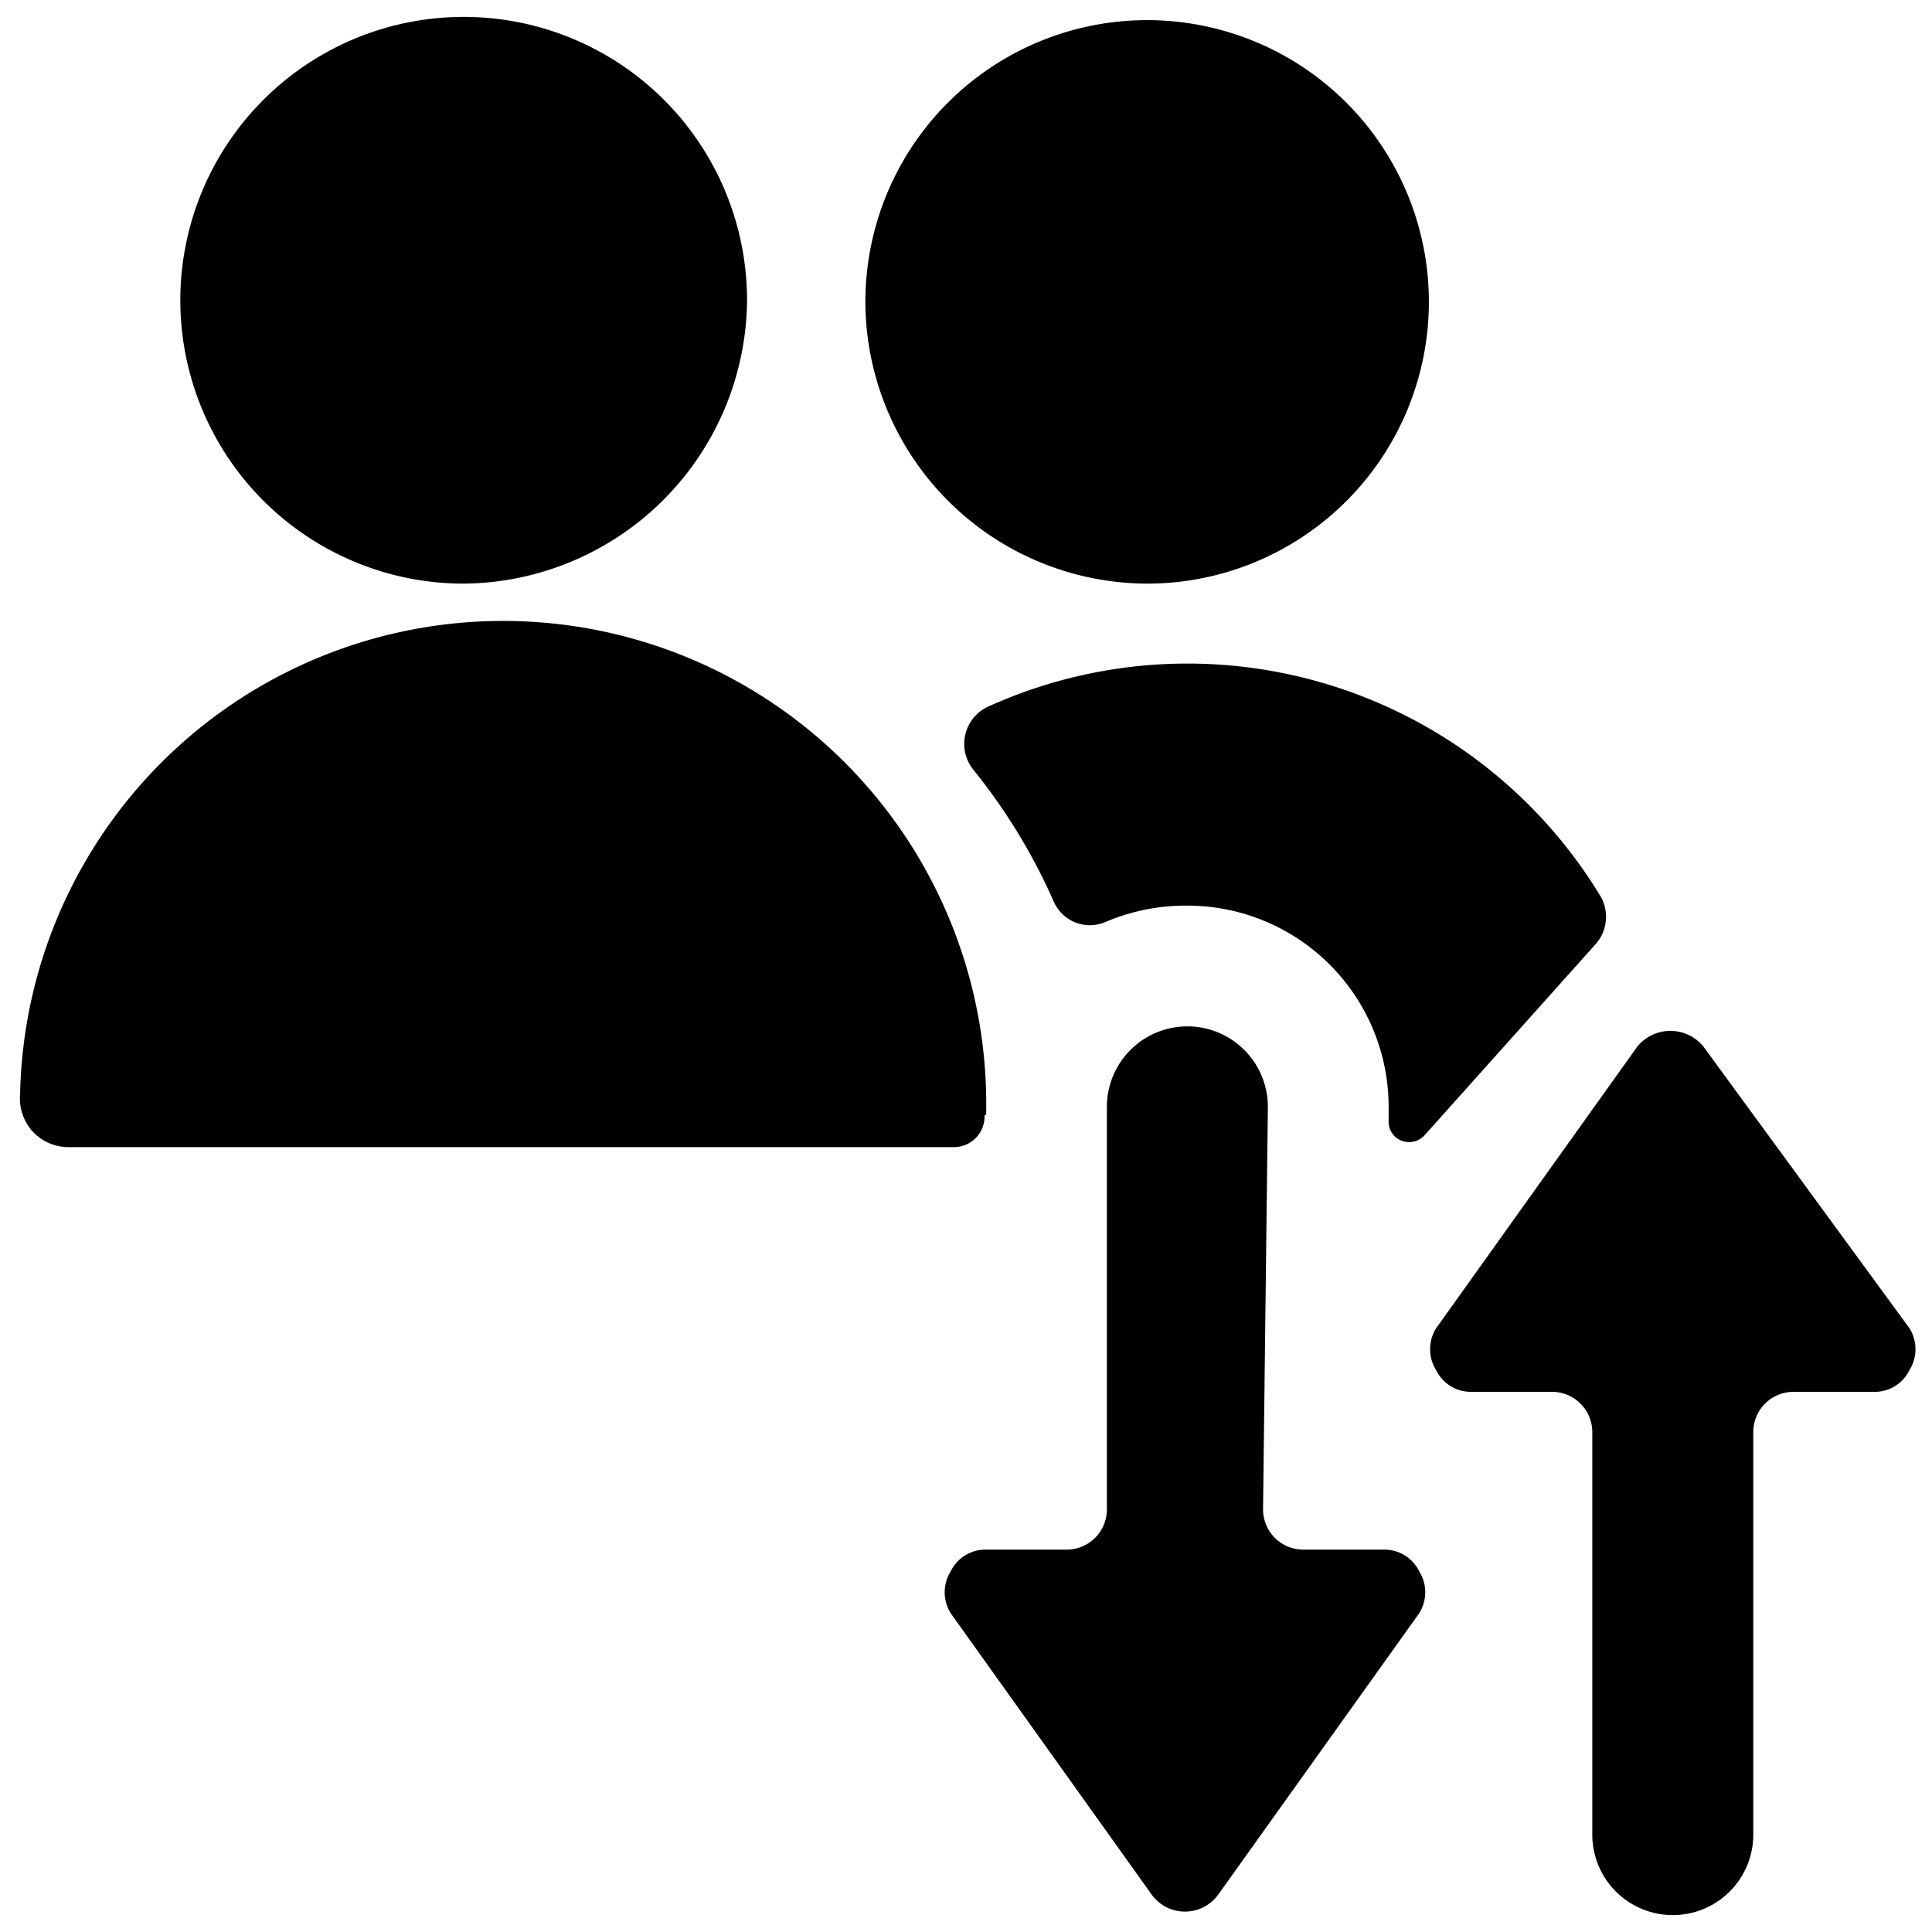 <svg xmlns="http://www.w3.org/2000/svg" viewBox="0 0 24 24"><g><path d="M14.75 11.25a2.5 2.5 0 0 1 2.5 2.5v0.19a0.25 0.25 0 0 0 0.16 0.23 0.26 0.26 0 0 0 0.28 -0.06l2.13 -2.38a0.51 0.51 0 0 0 0.06 -0.6 6 6 0 0 0 -7.61 -2.35 0.51 0.51 0 0 0 -0.18 0.78 7.27 7.27 0 0 1 1 1.64 0.49 0.49 0 0 0 0.65 0.25 2.54 2.54 0 0 1 1.01 -0.2Z" fill="#000000" stroke-width="1"></path><path d="M14.26 7.25a3.5 3.5 0 1 0 -3.51 -3.5 3.51 3.51 0 0 0 3.51 3.5Z" fill="#000000" stroke-width="1"></path><path d="M12.25 13.85a6 6 0 0 0 -12 -0.27 0.62 0.62 0 0 0 0.15 0.47 0.61 0.61 0 0 0 0.45 0.2h11a0.38 0.38 0 0 0 0.38 -0.4Z" fill="#000000" stroke-width="1"></path><path d="M9.28 3.75a3.52 3.52 0 1 0 -3.52 3.5 3.55 3.55 0 0 0 3.52 -3.5Z" fill="#000000" stroke-width="1"></path><path d="M21.16 13a0.53 0.53 0 0 0 -0.82 0l-2.5 3.5a0.49 0.49 0 0 0 0 0.52 0.48 0.48 0 0 0 0.44 0.27h1a0.5 0.5 0 0 1 0.5 0.5v5a1 1 0 0 0 2 0v-5a0.5 0.5 0 0 1 0.5 -0.5h1a0.48 0.48 0 0 0 0.44 -0.27 0.49 0.49 0 0 0 0 -0.52Z" fill="#000000" stroke-width="1"></path><path d="M15.75 13.75a1 1 0 0 0 -2 0v5a0.5 0.5 0 0 1 -0.5 0.5h-1a0.48 0.48 0 0 0 -0.44 0.27 0.49 0.49 0 0 0 0 0.52l2.5 3.5a0.51 0.51 0 0 0 0.82 0l2.5 -3.5a0.49 0.49 0 0 0 0 -0.52 0.48 0.48 0 0 0 -0.44 -0.27h-1a0.5 0.5 0 0 1 -0.5 -0.5Z" fill="#000000" stroke-width="1"></path></g></svg>